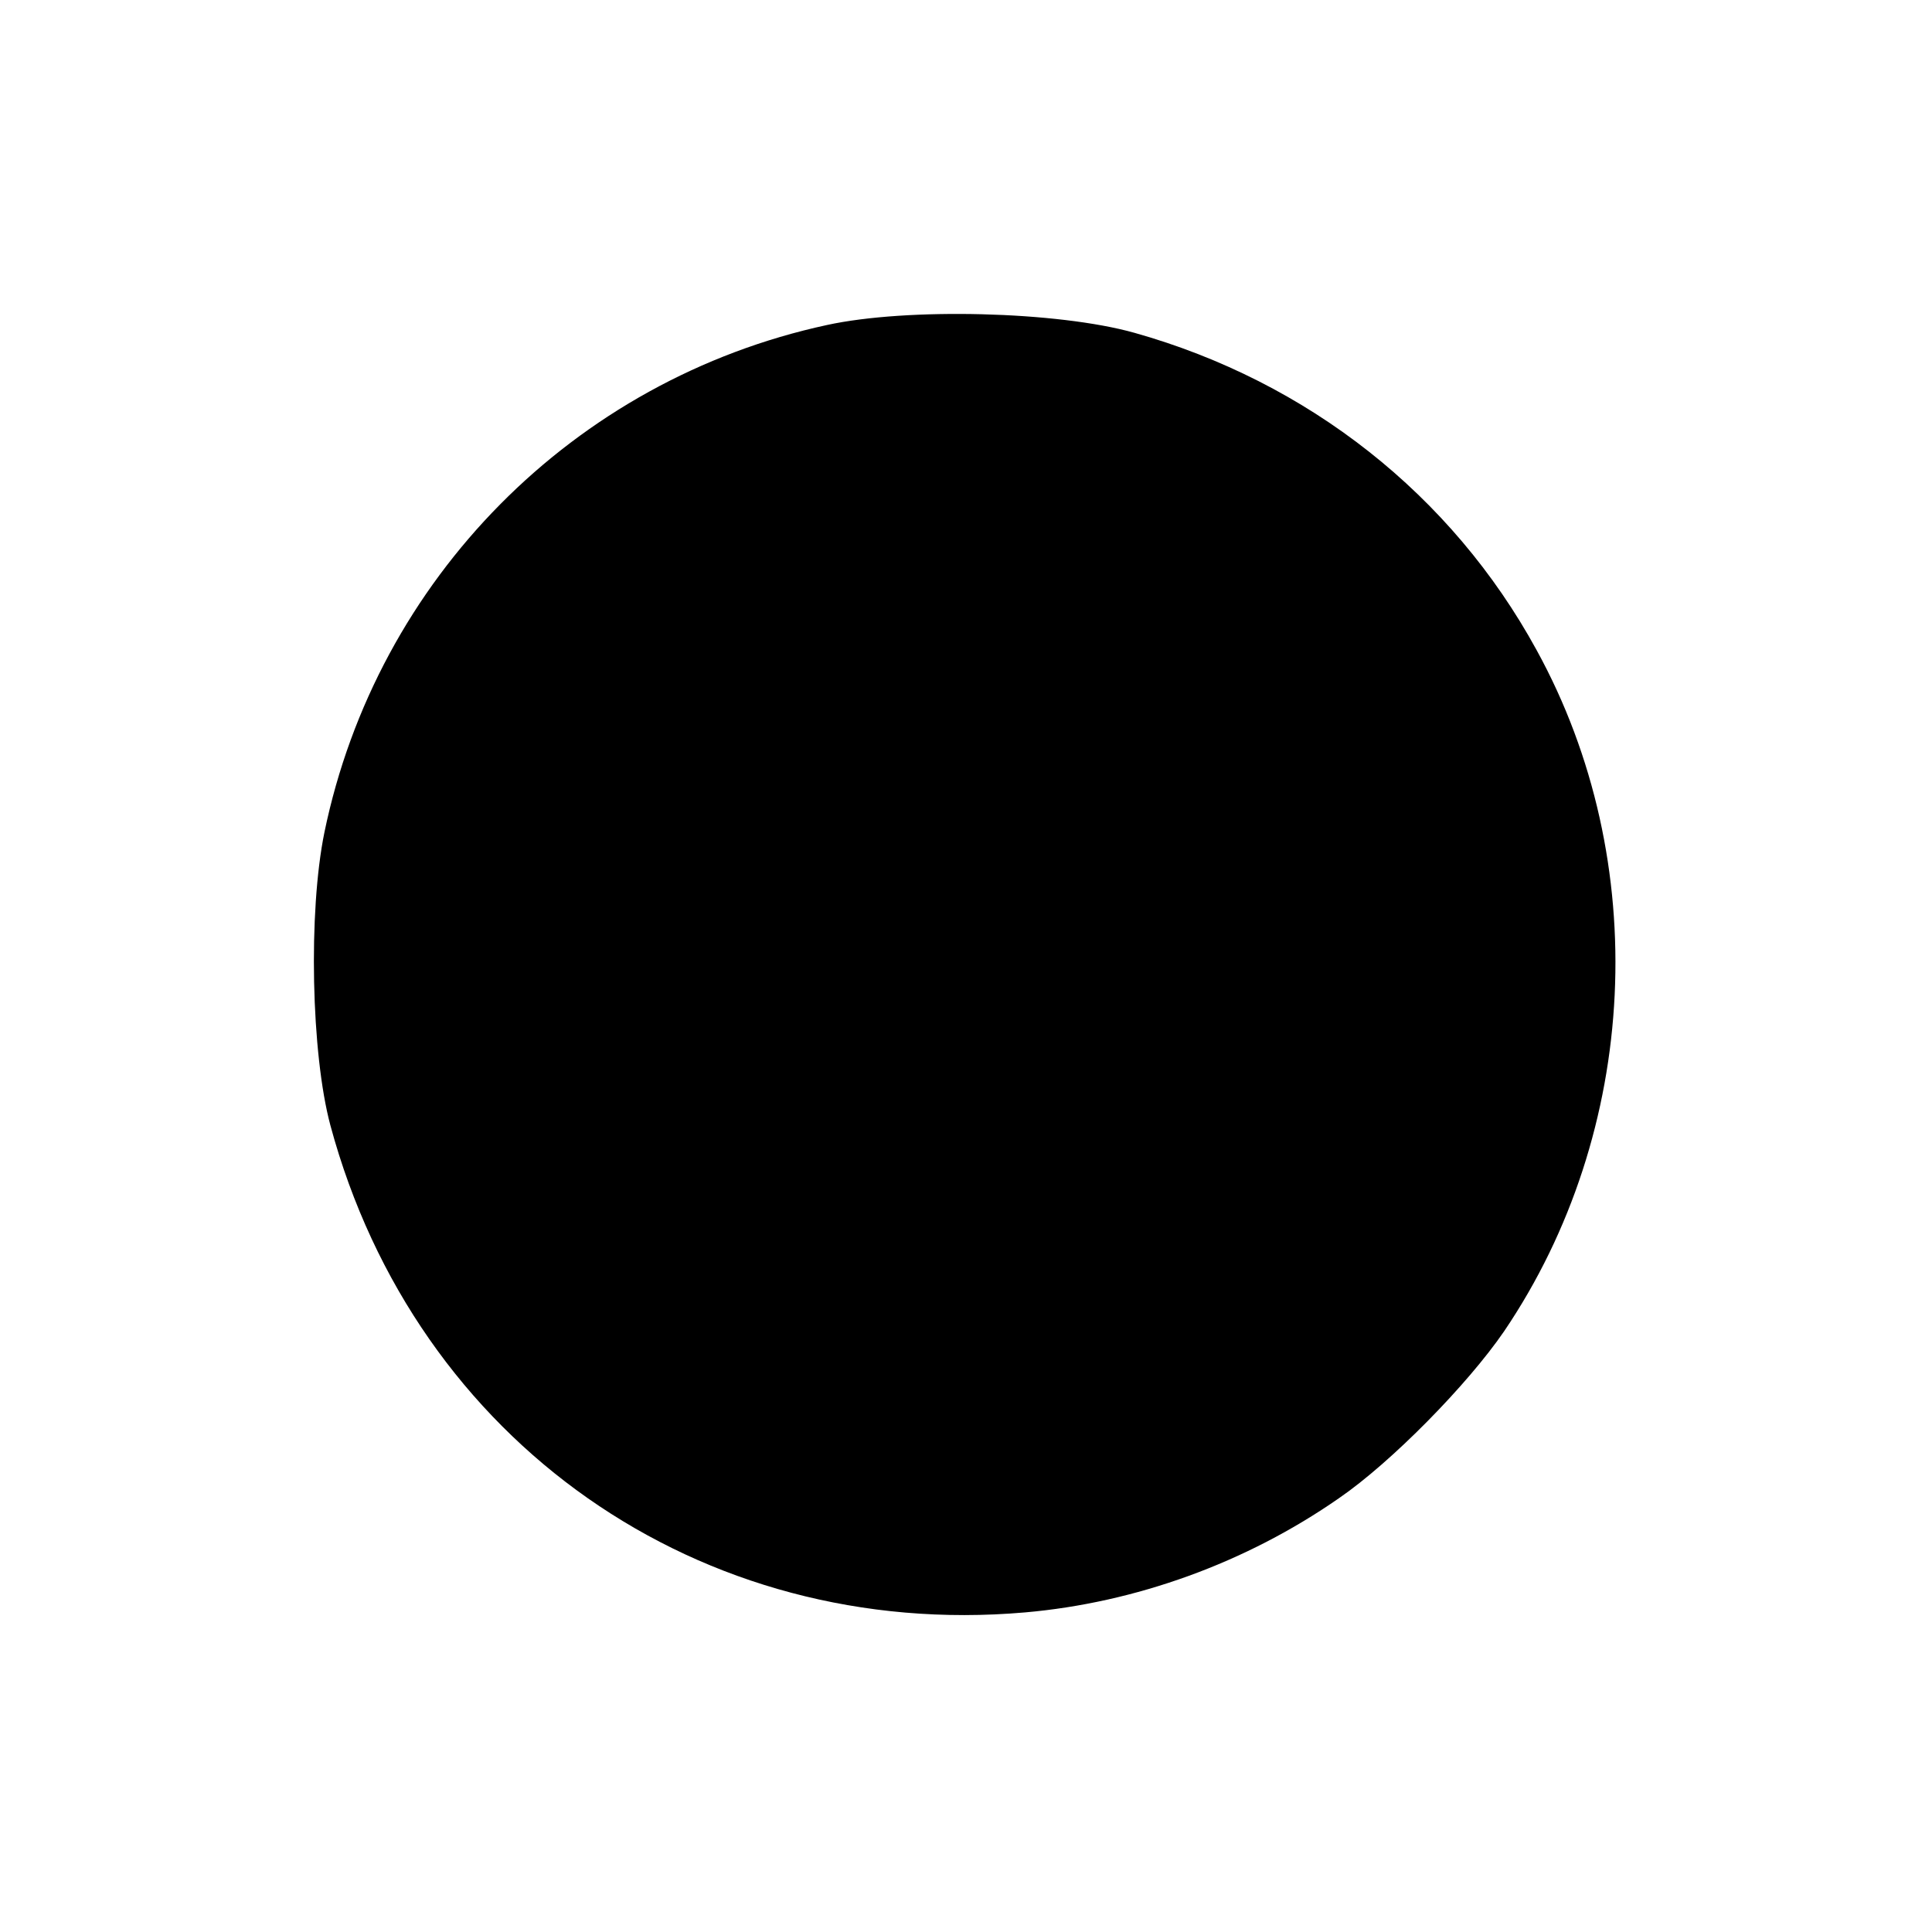 <?xml version="1.0" encoding="UTF-8" standalone="yes"?>
<svg version="1.0" xmlns="http://www.w3.org/2000/svg" width="100mm" height="100mm" viewBox="0 0 321 321" preserveAspectRatio="xMidYMid meet">
  <g transform="translate(0,321) scale(0.1,-0.1)" fill="#000000" stroke="none">
    <path d="M1374 2670 c-421 -91 -748 -422 -835 -843 -27 -132 -22 -368 10 -487
142 -526 614 -856 1154 -809 183 16 367 82 522 190 86 59 213 188 274 277 225
332 247 781 54 1132 -141 258 -380 446 -668 527 -128 36 -378 42 -511 13z"/>
  </g>
</svg>